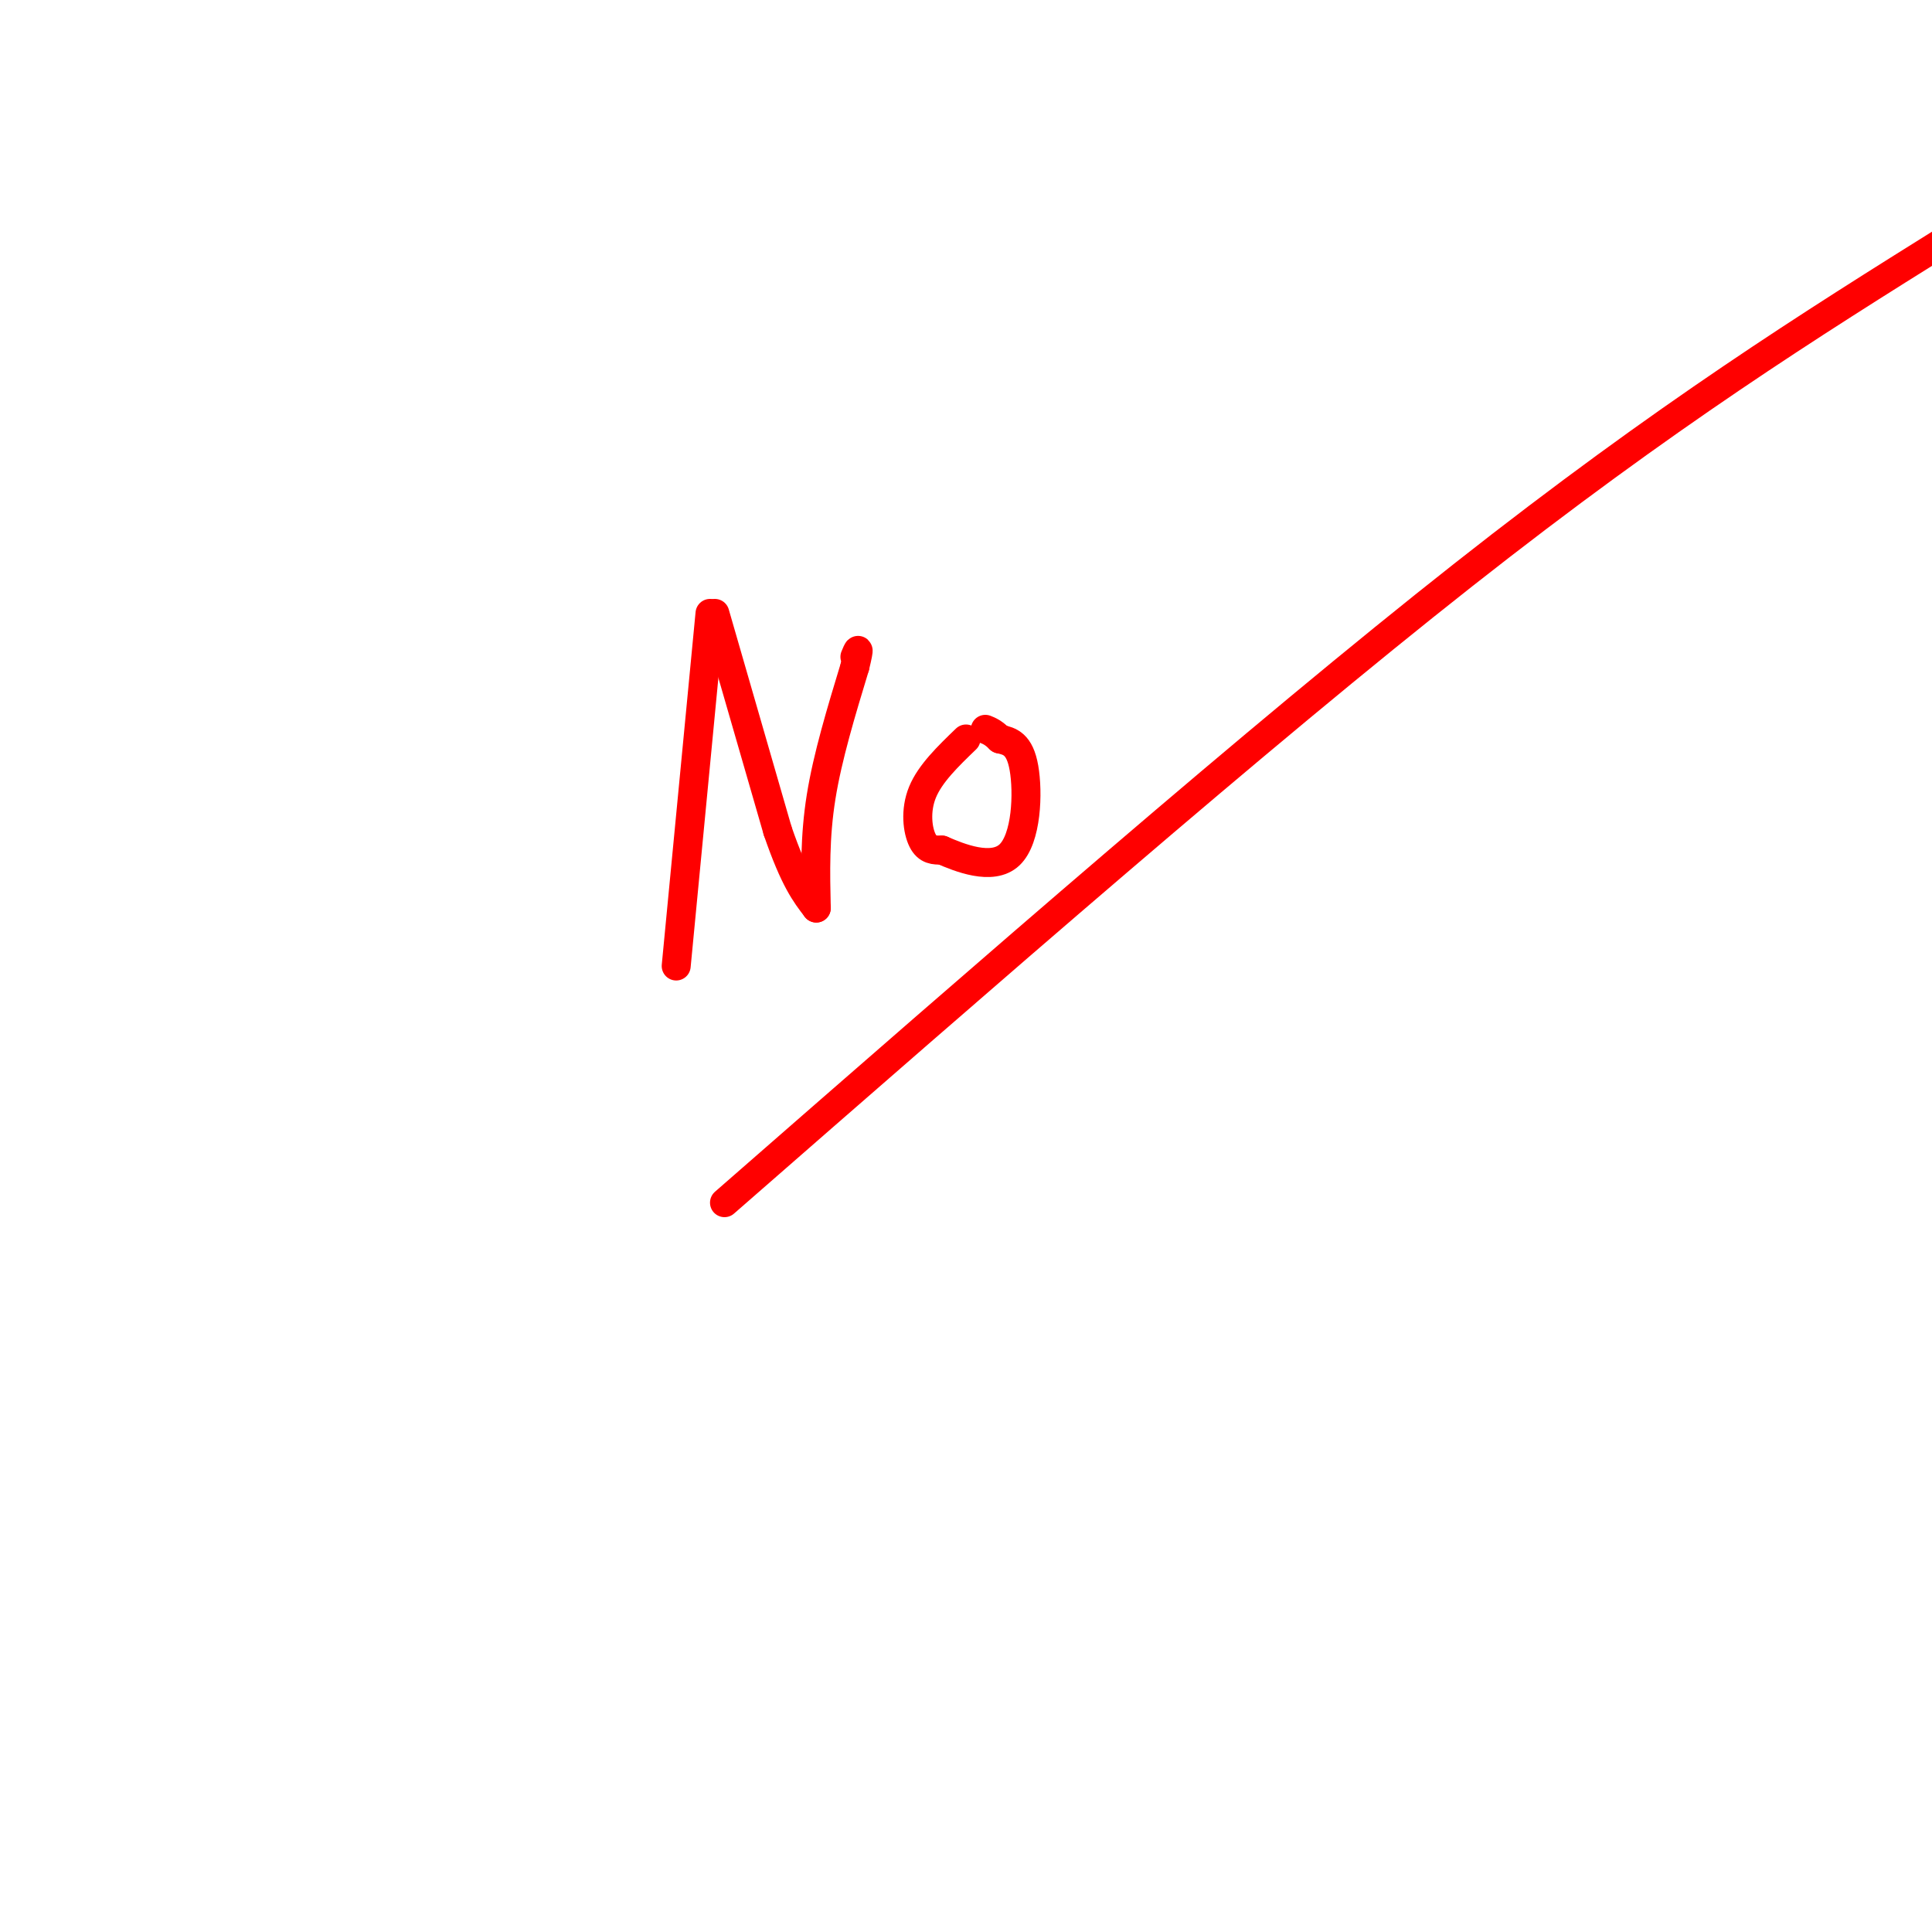 <svg viewBox='0 0 400 400' version='1.1' xmlns='http://www.w3.org/2000/svg' xmlns:xlink='http://www.w3.org/1999/xlink'><g fill='none' stroke='#ff0000' stroke-width='6' stroke-linecap='round' stroke-linejoin='round'><path d='M147,127c0.000,0.000 -7.000,73.000 -7,73'/><path d='M148,127c0.000,0.000 13.000,45.000 13,45'/><path d='M161,172c3.500,10.167 5.750,13.083 8,16'/><path d='M169,188c-0.167,-7.333 -0.333,-14.667 1,-23c1.333,-8.333 4.167,-17.667 7,-27'/><path d='M177,138c1.167,-4.833 0.583,-3.417 0,-2'/><path d='M200,153c-3.711,3.578 -7.422,7.156 -9,11c-1.578,3.844 -1.022,7.956 0,10c1.022,2.044 2.511,2.022 4,2'/><path d='M195,176c3.548,1.536 10.417,4.375 14,1c3.583,-3.375 3.881,-12.964 3,-18c-0.881,-5.036 -2.940,-5.518 -5,-6'/><path d='M207,153c-1.333,-1.333 -2.167,-1.667 -3,-2'/><path d='M150,249c55.333,-48.333 110.667,-96.667 153,-130c42.333,-33.333 71.667,-51.667 101,-70'/></g>
</svg>
